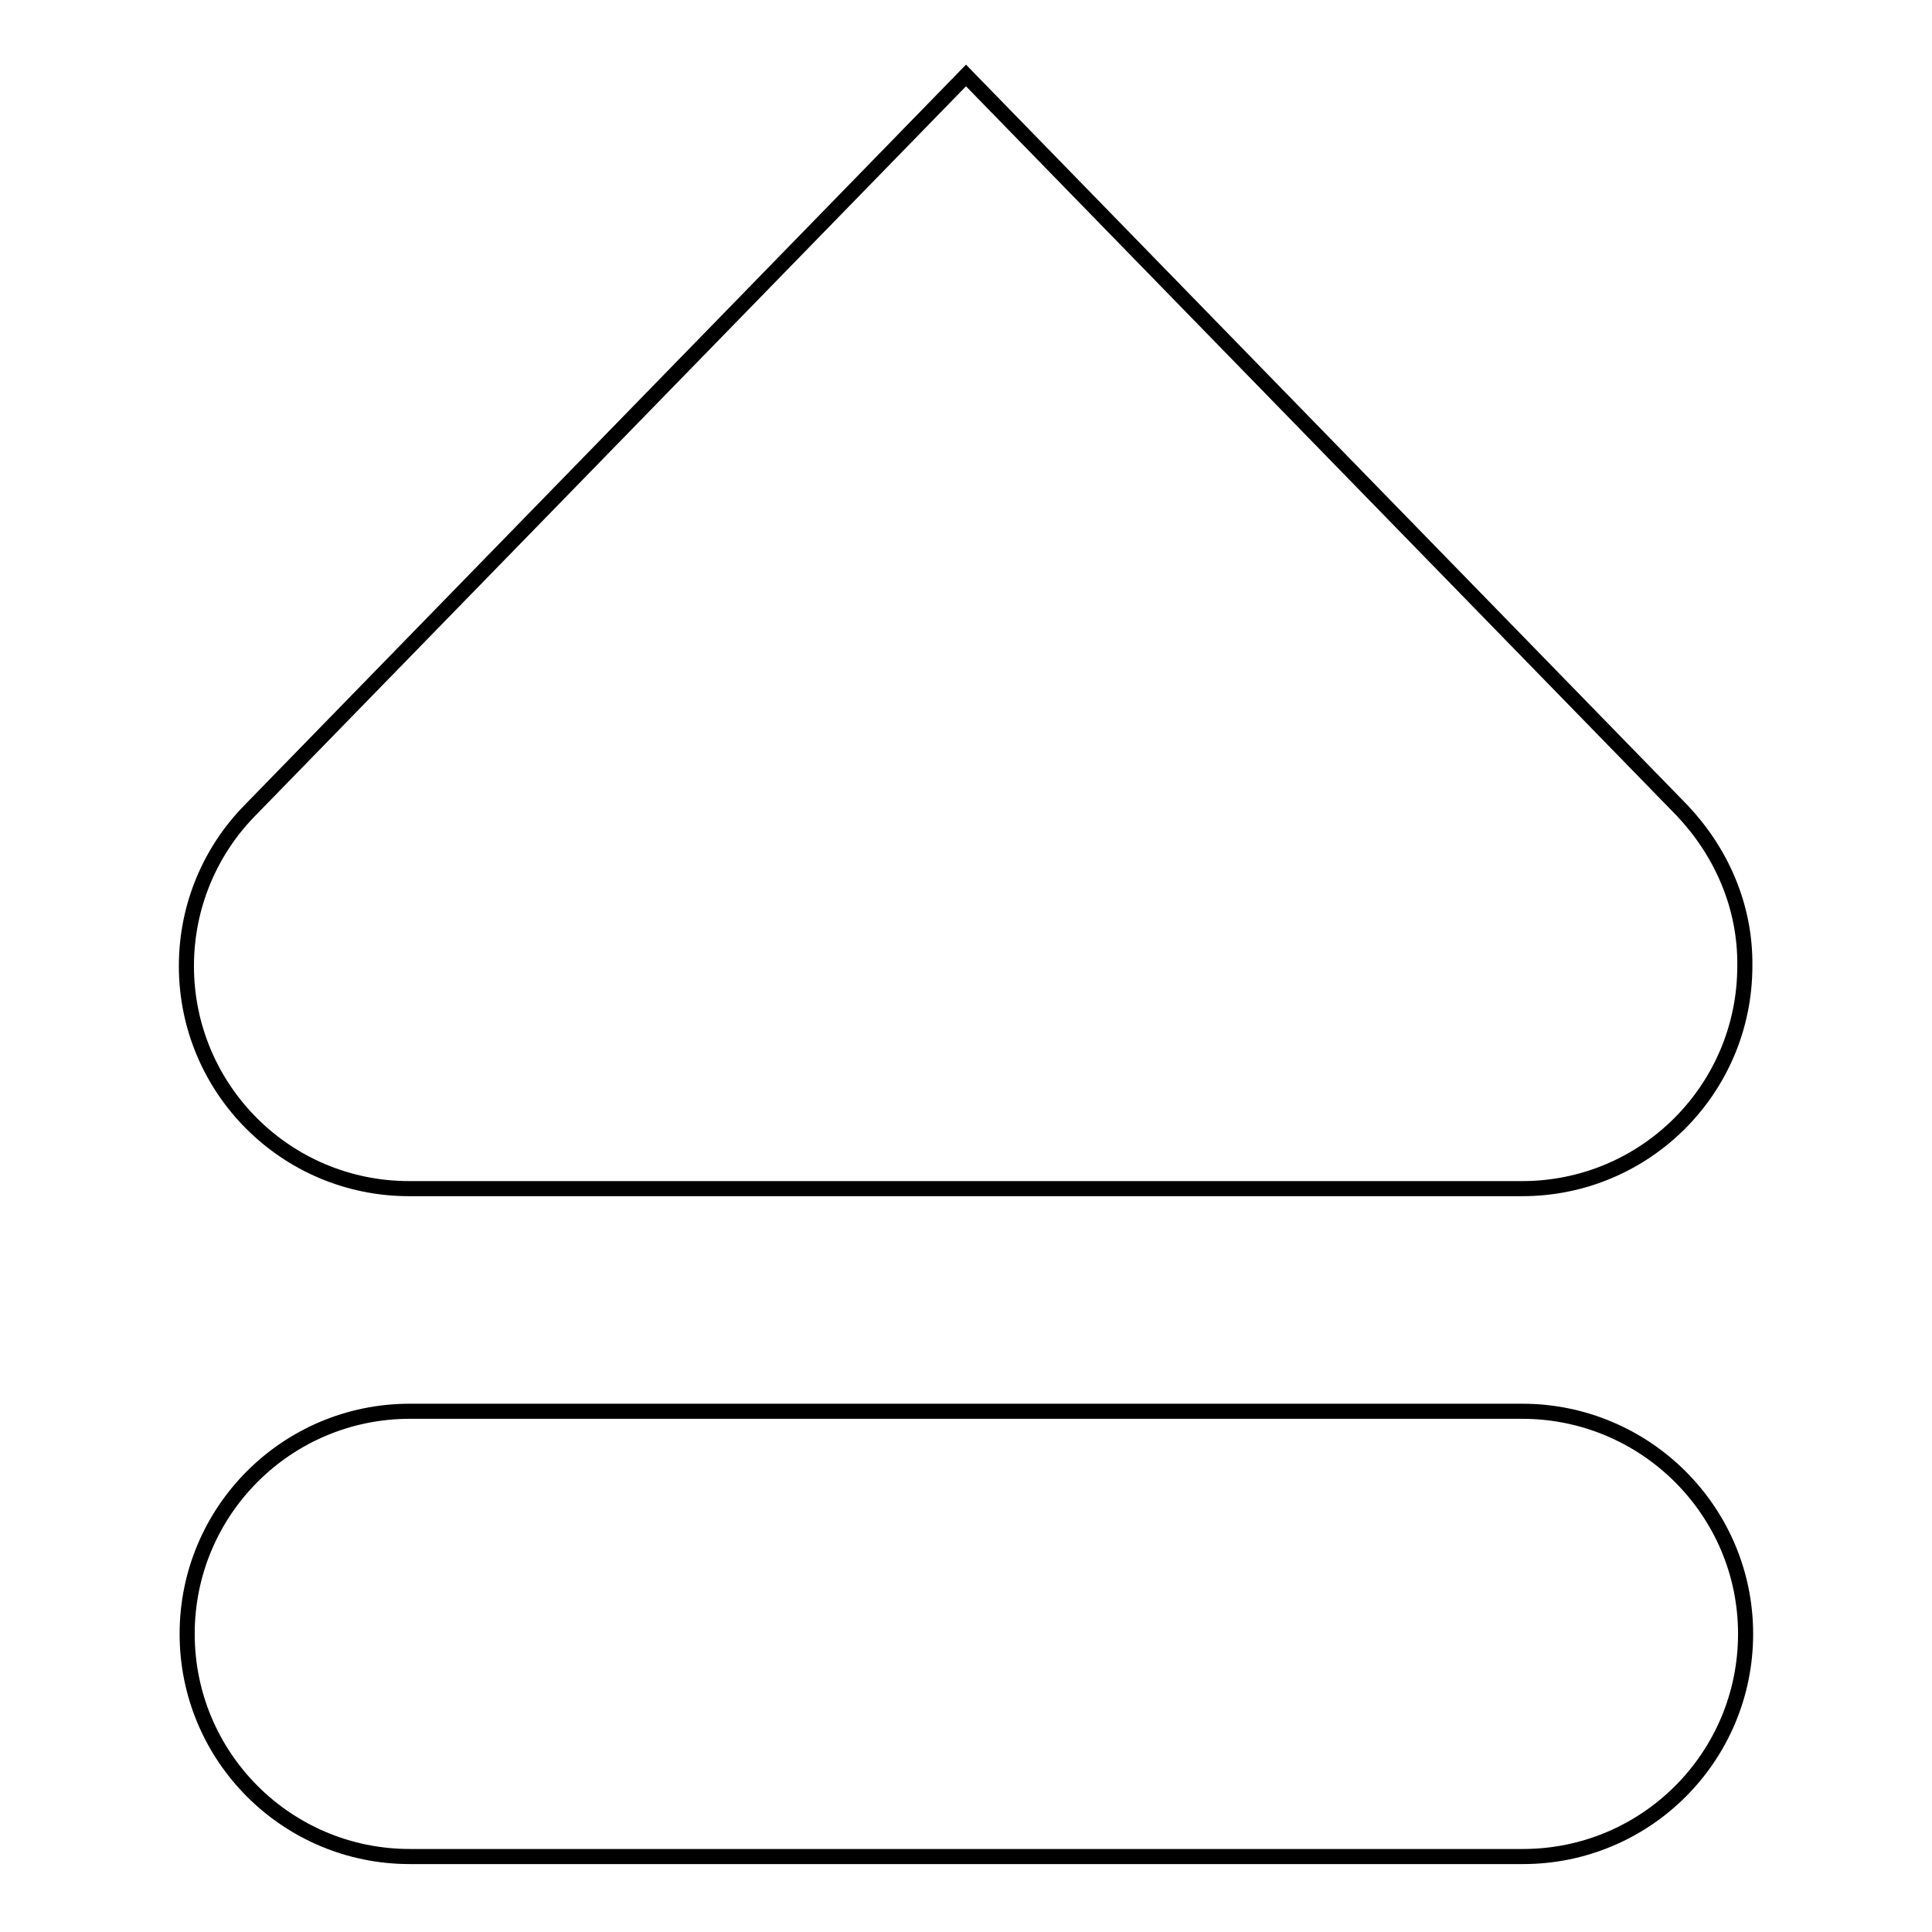 <?xml version="1.0" encoding="utf-8"?>
<!-- Svg Vector Icons : http://www.onlinewebfonts.com/icon -->
<!DOCTYPE svg PUBLIC "-//W3C//DTD SVG 1.1//EN" "http://www.w3.org/Graphics/SVG/1.1/DTD/svg11.dtd">
<svg version="1.1" xmlns="http://www.w3.org/2000/svg" xmlns:xlink="http://www.w3.org/1999/xlink" x="0px" y="0px" viewBox="0 0 256 256" enable-background="new 0 0 256 256" xml:space="preserve">
<g><g><path stroke-width="2" fill-opacity="0" stroke="#000000"  d="M201.7,187H54.3c-16.3,0-29.5,13.2-29.5,29.5c0,16.3,13.2,29.5,29.5,29.5h147.5c16.3,0,29.5-13.2,29.5-29.5C231.3,200.2,218,187,201.7,187z"/><path stroke-width="2" fill-opacity="0" stroke="#000000"  d="M222.9,107.4C184.9,68.4,128,10,128,10s-56.9,58.4-94.9,97.4c-5.2,5.3-8.4,12.6-8.4,20.6c0,16.3,13.2,29.5,29.5,29.5h147.5c16.3,0,29.5-13.2,29.5-29.5C231.3,120,228,112.8,222.9,107.4L222.9,107.4z"/></g></g>
</svg>